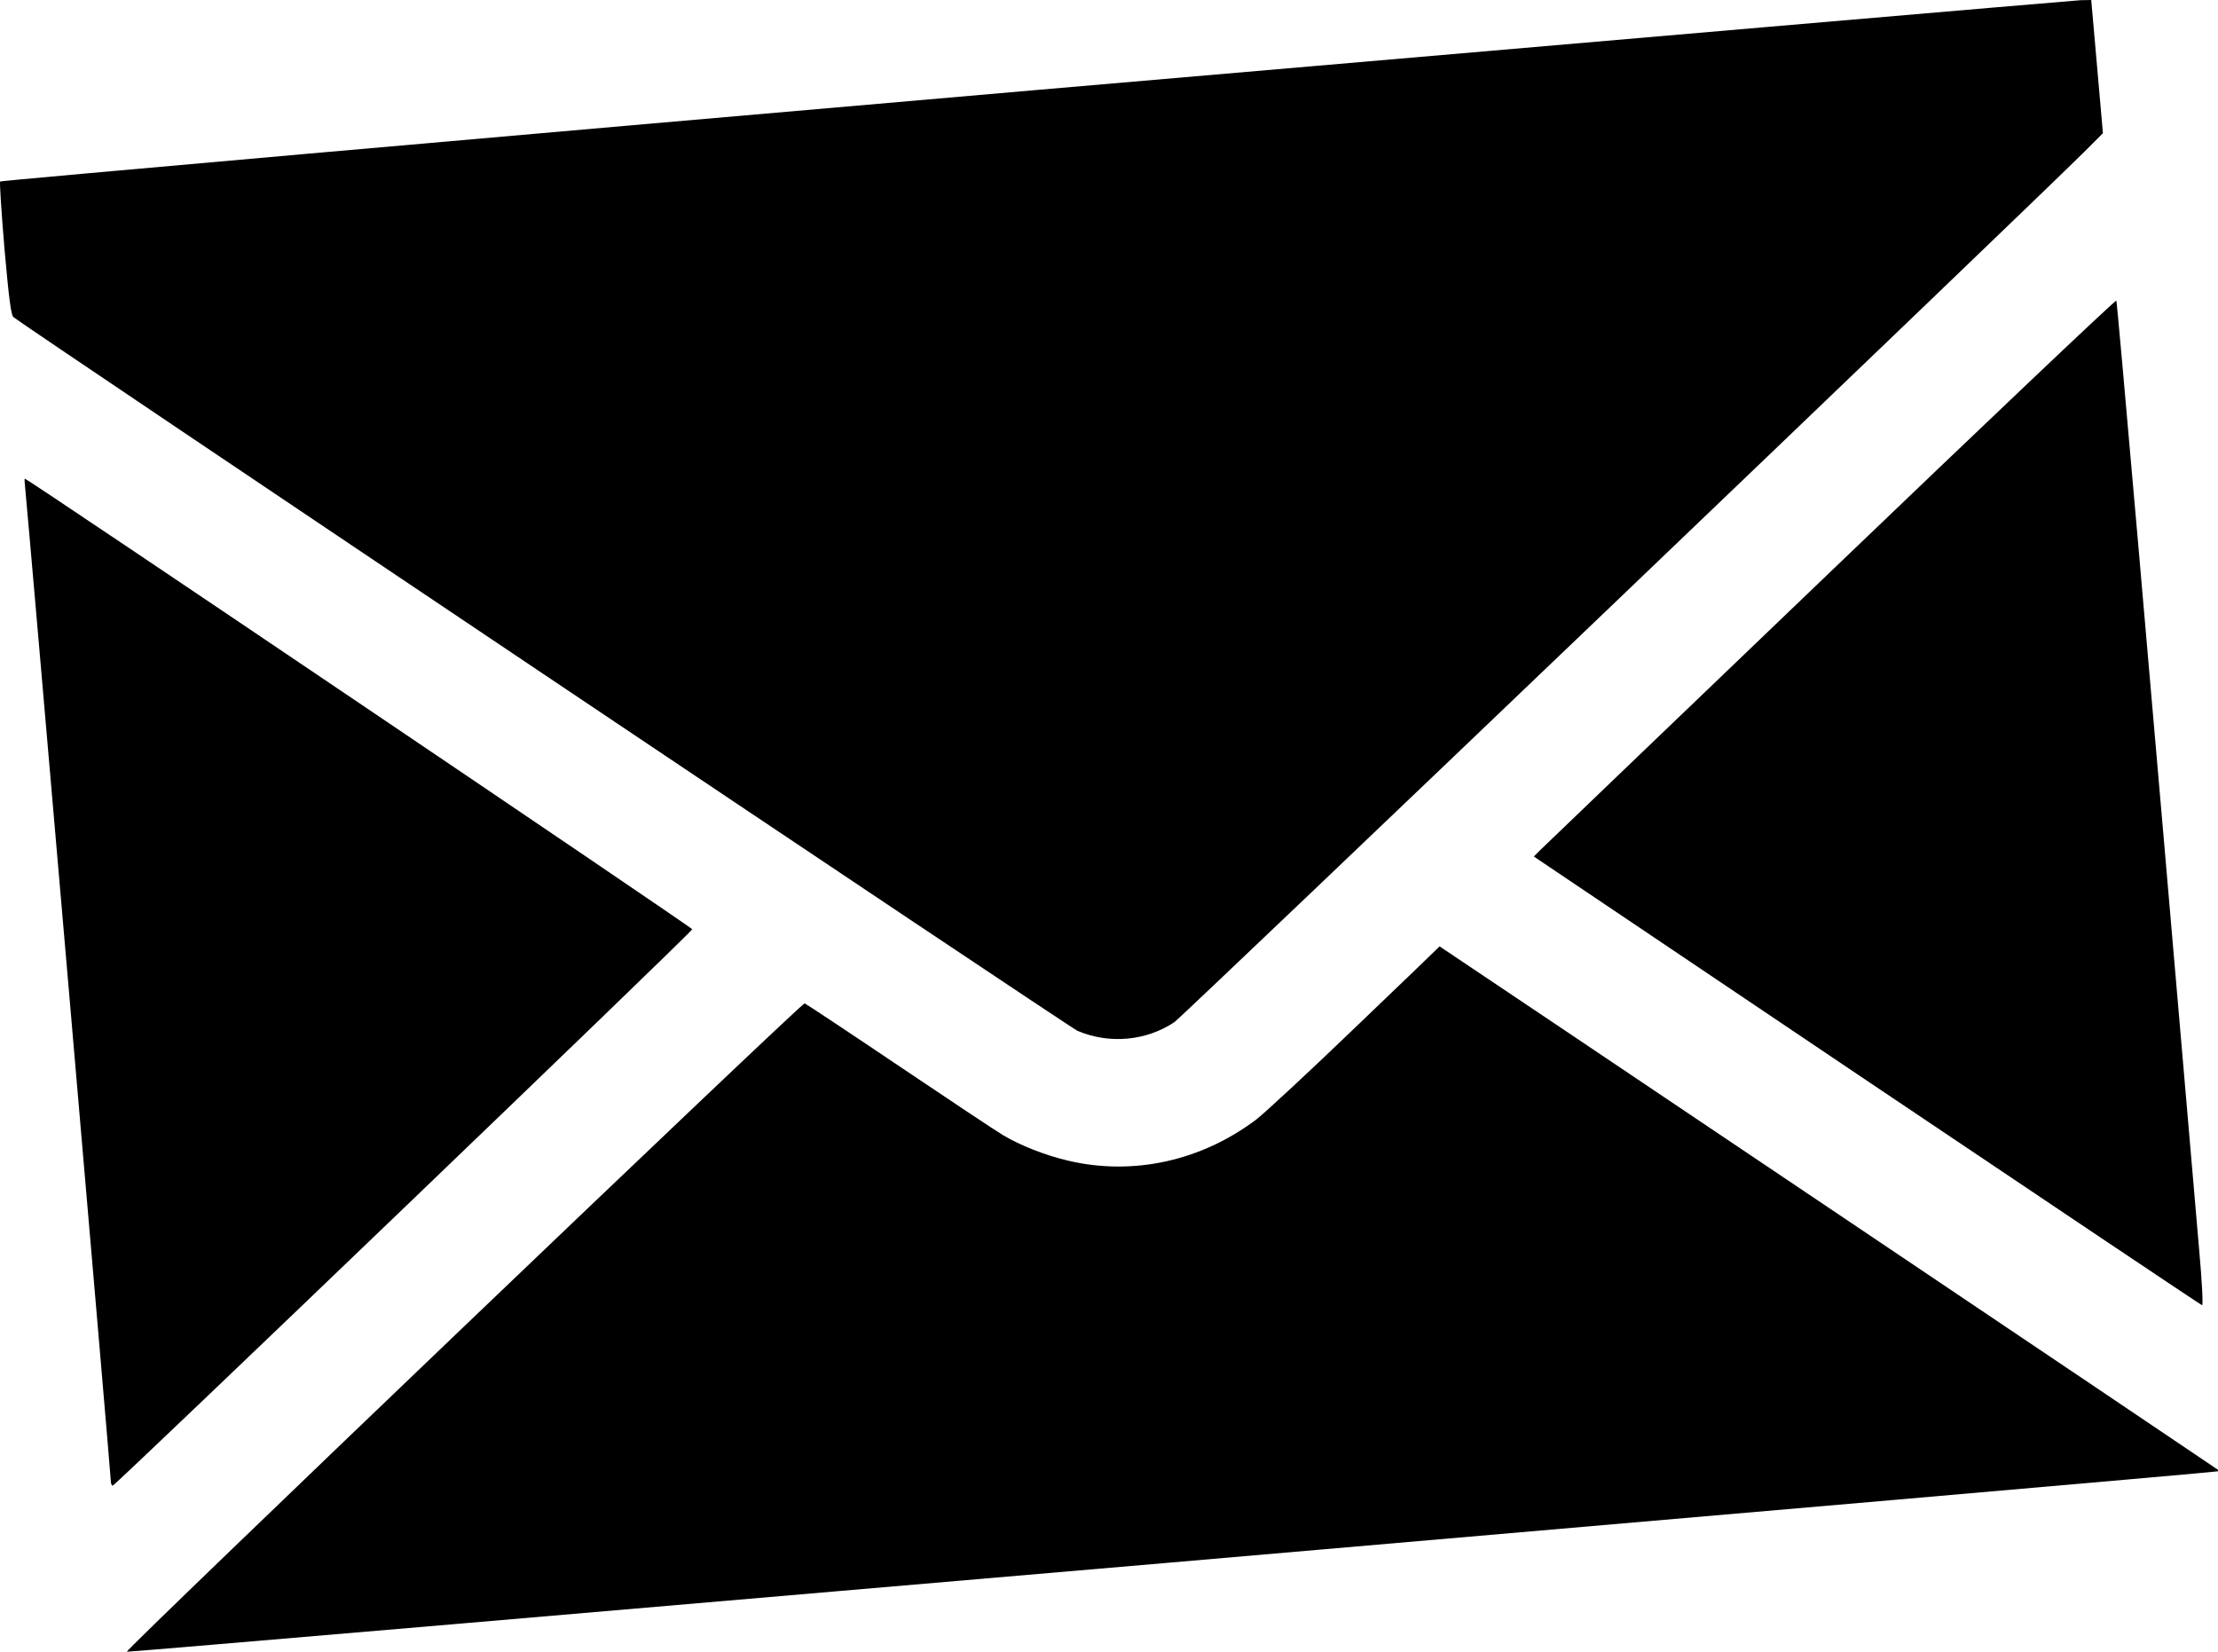 <svg xmlns="http://www.w3.org/2000/svg" xmlns:xlink="http://www.w3.org/1999/xlink" id="&#x5716;&#x5C64;_1" x="0px" y="0px" viewBox="0 0 1024.2 762.7" style="enable-background:new 0 0 1024.2 762.7;" xml:space="preserve"><g transform="translate(0,2600) scale(0.1,-0.1)">	<path d="M4781.6,25584c-2626-228-4777-418-4781-422c-3-4,6-143,20-310c20-226,30-305,41-316c38-34,4875-3279,4914-3296  c146-62,317-47,447,40c37,24,3941,3759,4201,4018l87,87l-27,308l-27,307l-50-1C9579.6,25998,7407.6,25811,4781.6,25584z"></path>	<path d="M8451.6,23359c-723-693-1327-1272-1342-1287l-27-27l1538-1035c846-569,1543-1036,1548-1037c5-2,0,106-13,249  c-245,2854-379,4384-383,4390C9768.6,24616,9174.6,24052,8451.6,23359z"></path>	<path d="M116.6,23743c8-67,395-4553,395-4580c0-13,4-23,9-23c12,0,2676,2557,2676,2569c0,8-3070,2081-3082,2081  C112.6,23790,113.6,23769,116.6,23743z"></path>	<path d="M6261.6,21259c-212-204-419-396-460-428c-253-191-567-261-867-191c-108,25-224,71-304,119c-35,21-253,166-483,321  s-425,284-432,287c-12,5-3139-2986-3130-2994c5-5,9649,827,9655,833c2,2,2,6,0,8c-6,6-3591,2416-3593,2416  C6647.6,21629,6473.6,21462,6261.6,21259z"></path></g></svg>